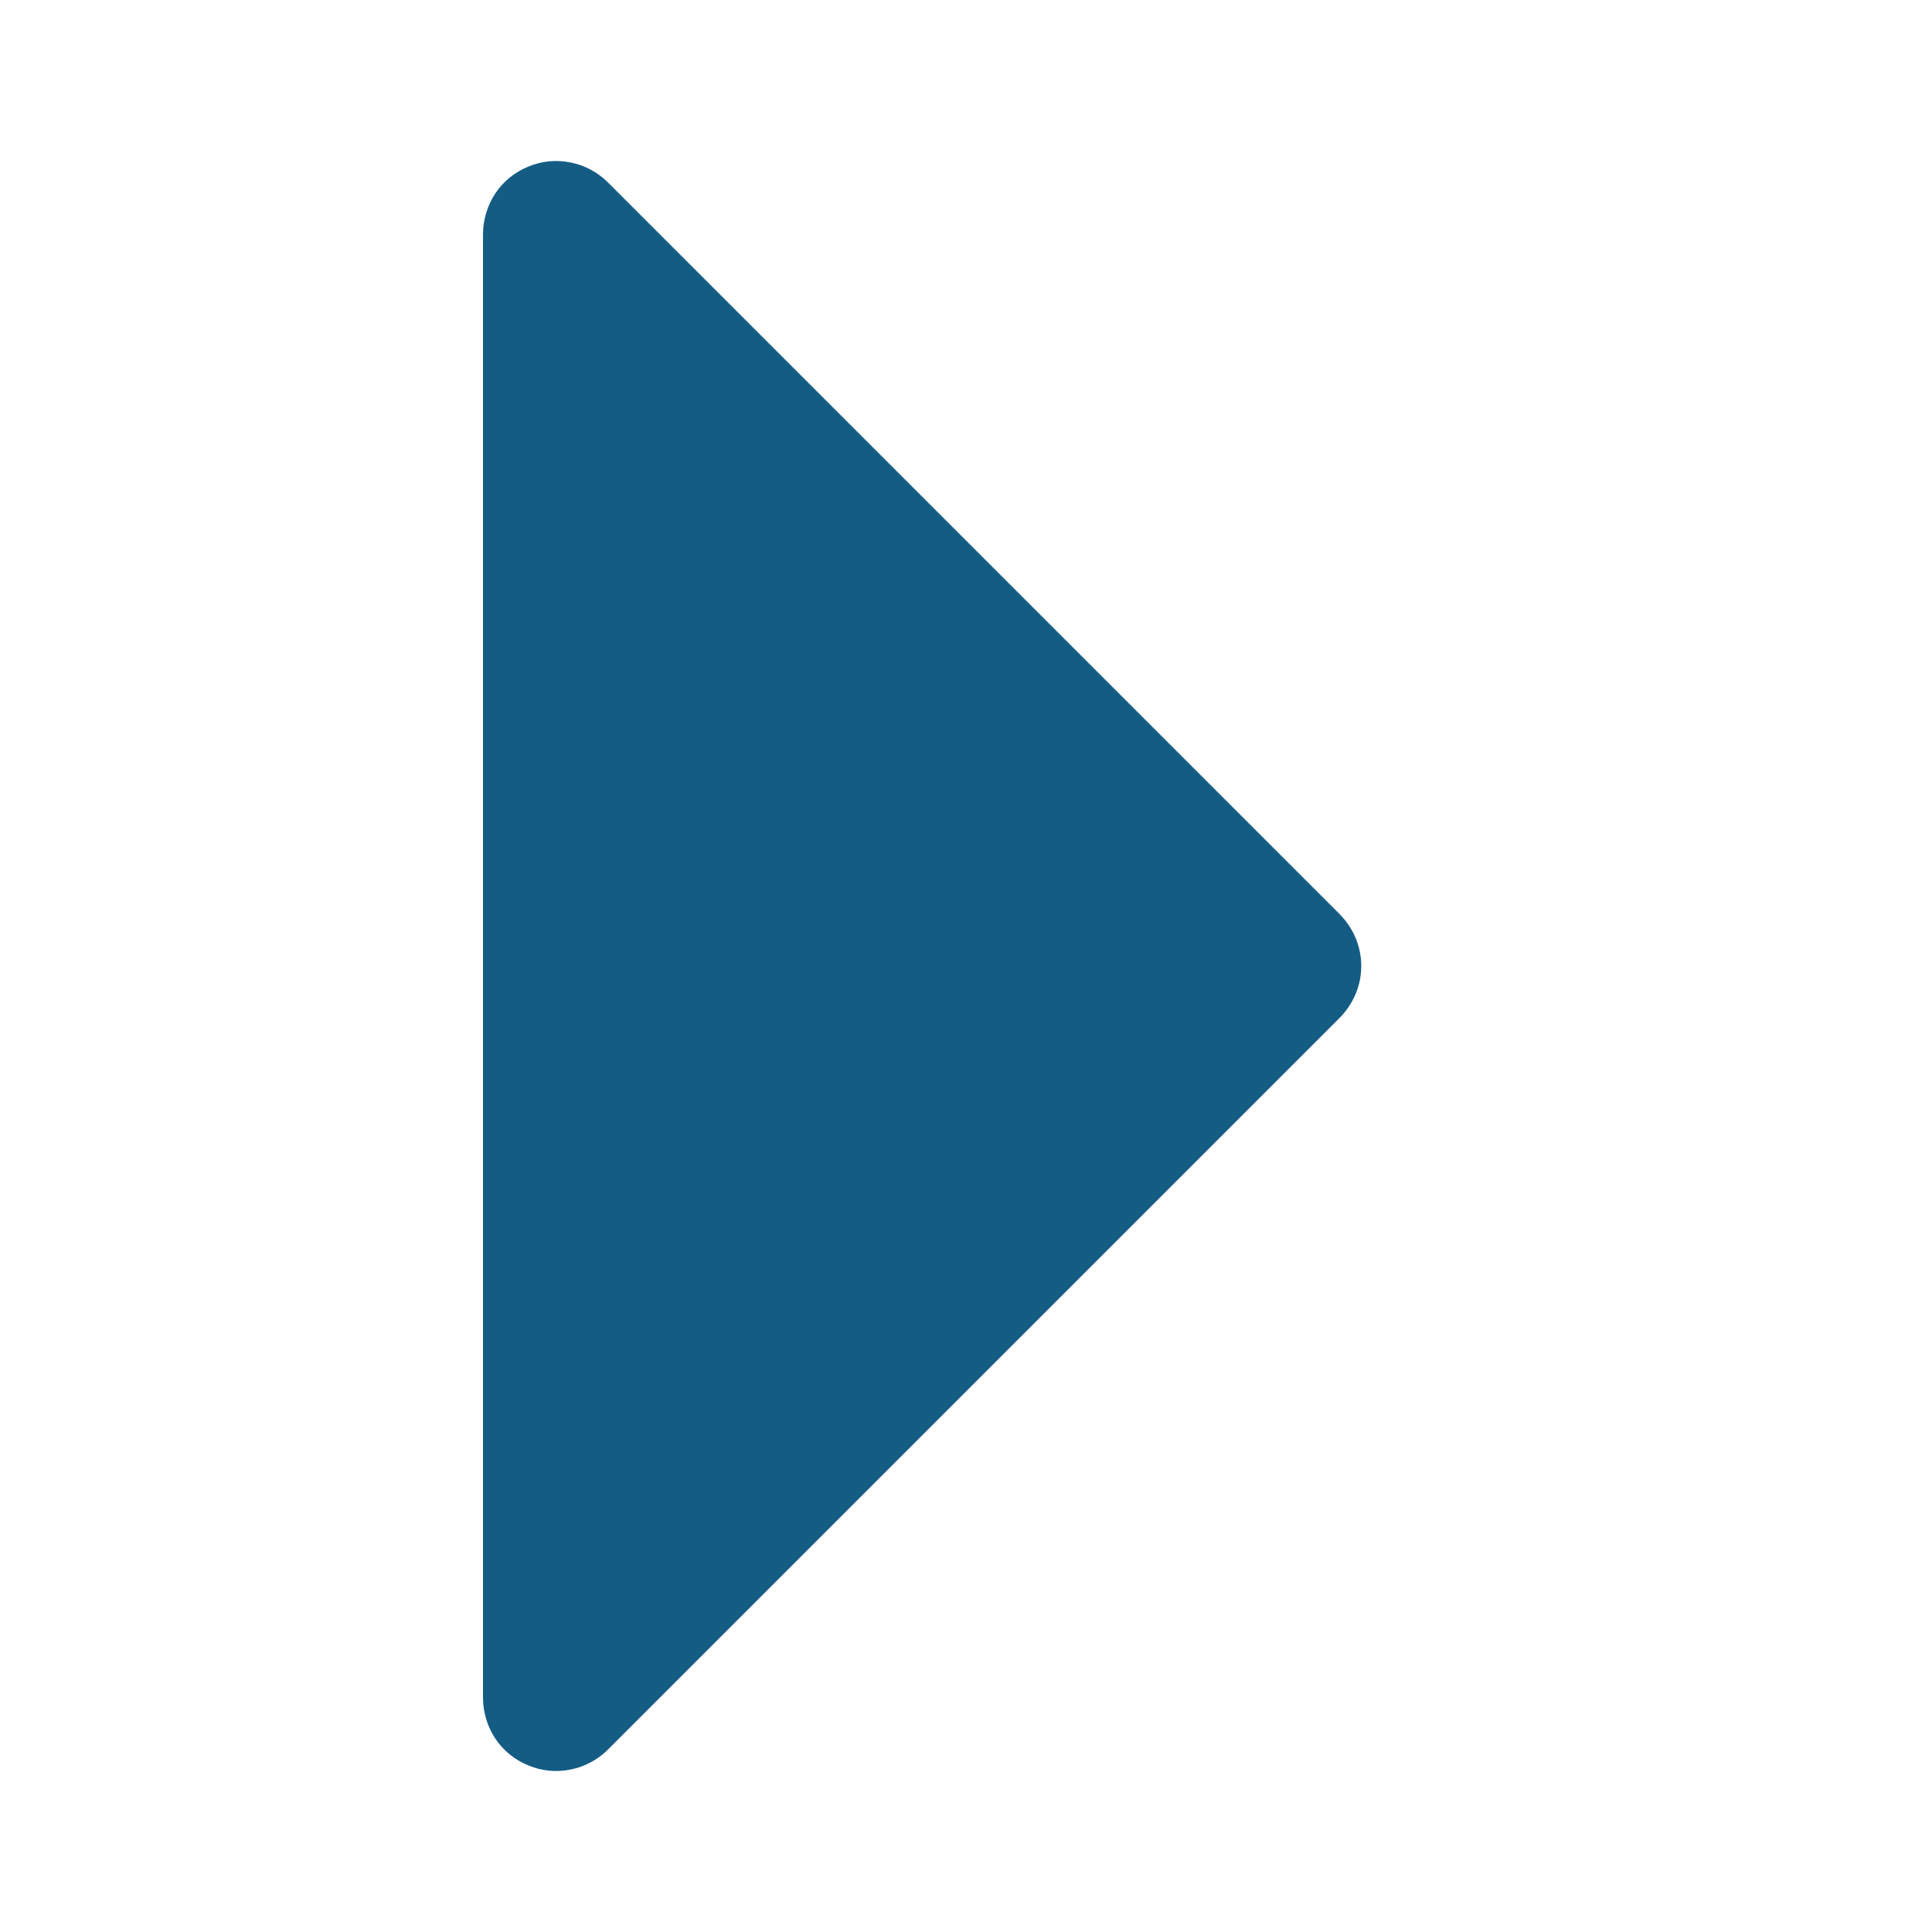 <svg width="12" height="12" viewBox="0 0 12 12" fill="none" xmlns="http://www.w3.org/2000/svg">
<path d="M8.321 6.322L3.776 10.867C3.713 10.93 3.631 10.974 3.543 10.991C3.455 11.009 3.364 11 3.281 10.965C3.197 10.931 3.126 10.873 3.076 10.798C3.027 10.723 3 10.635 3 10.545V1.455C3 1.365 3.027 1.277 3.076 1.202C3.126 1.127 3.197 1.069 3.281 1.035C3.364 1 3.455 0.991 3.543 1.009C3.631 1.026 3.713 1.07 3.776 1.133L8.321 5.678C8.363 5.721 8.397 5.771 8.42 5.826C8.443 5.881 8.455 5.94 8.455 6C8.455 6.06 8.443 6.119 8.42 6.174C8.397 6.229 8.363 6.279 8.321 6.322Z" fill="#145C84"/>
</svg>
